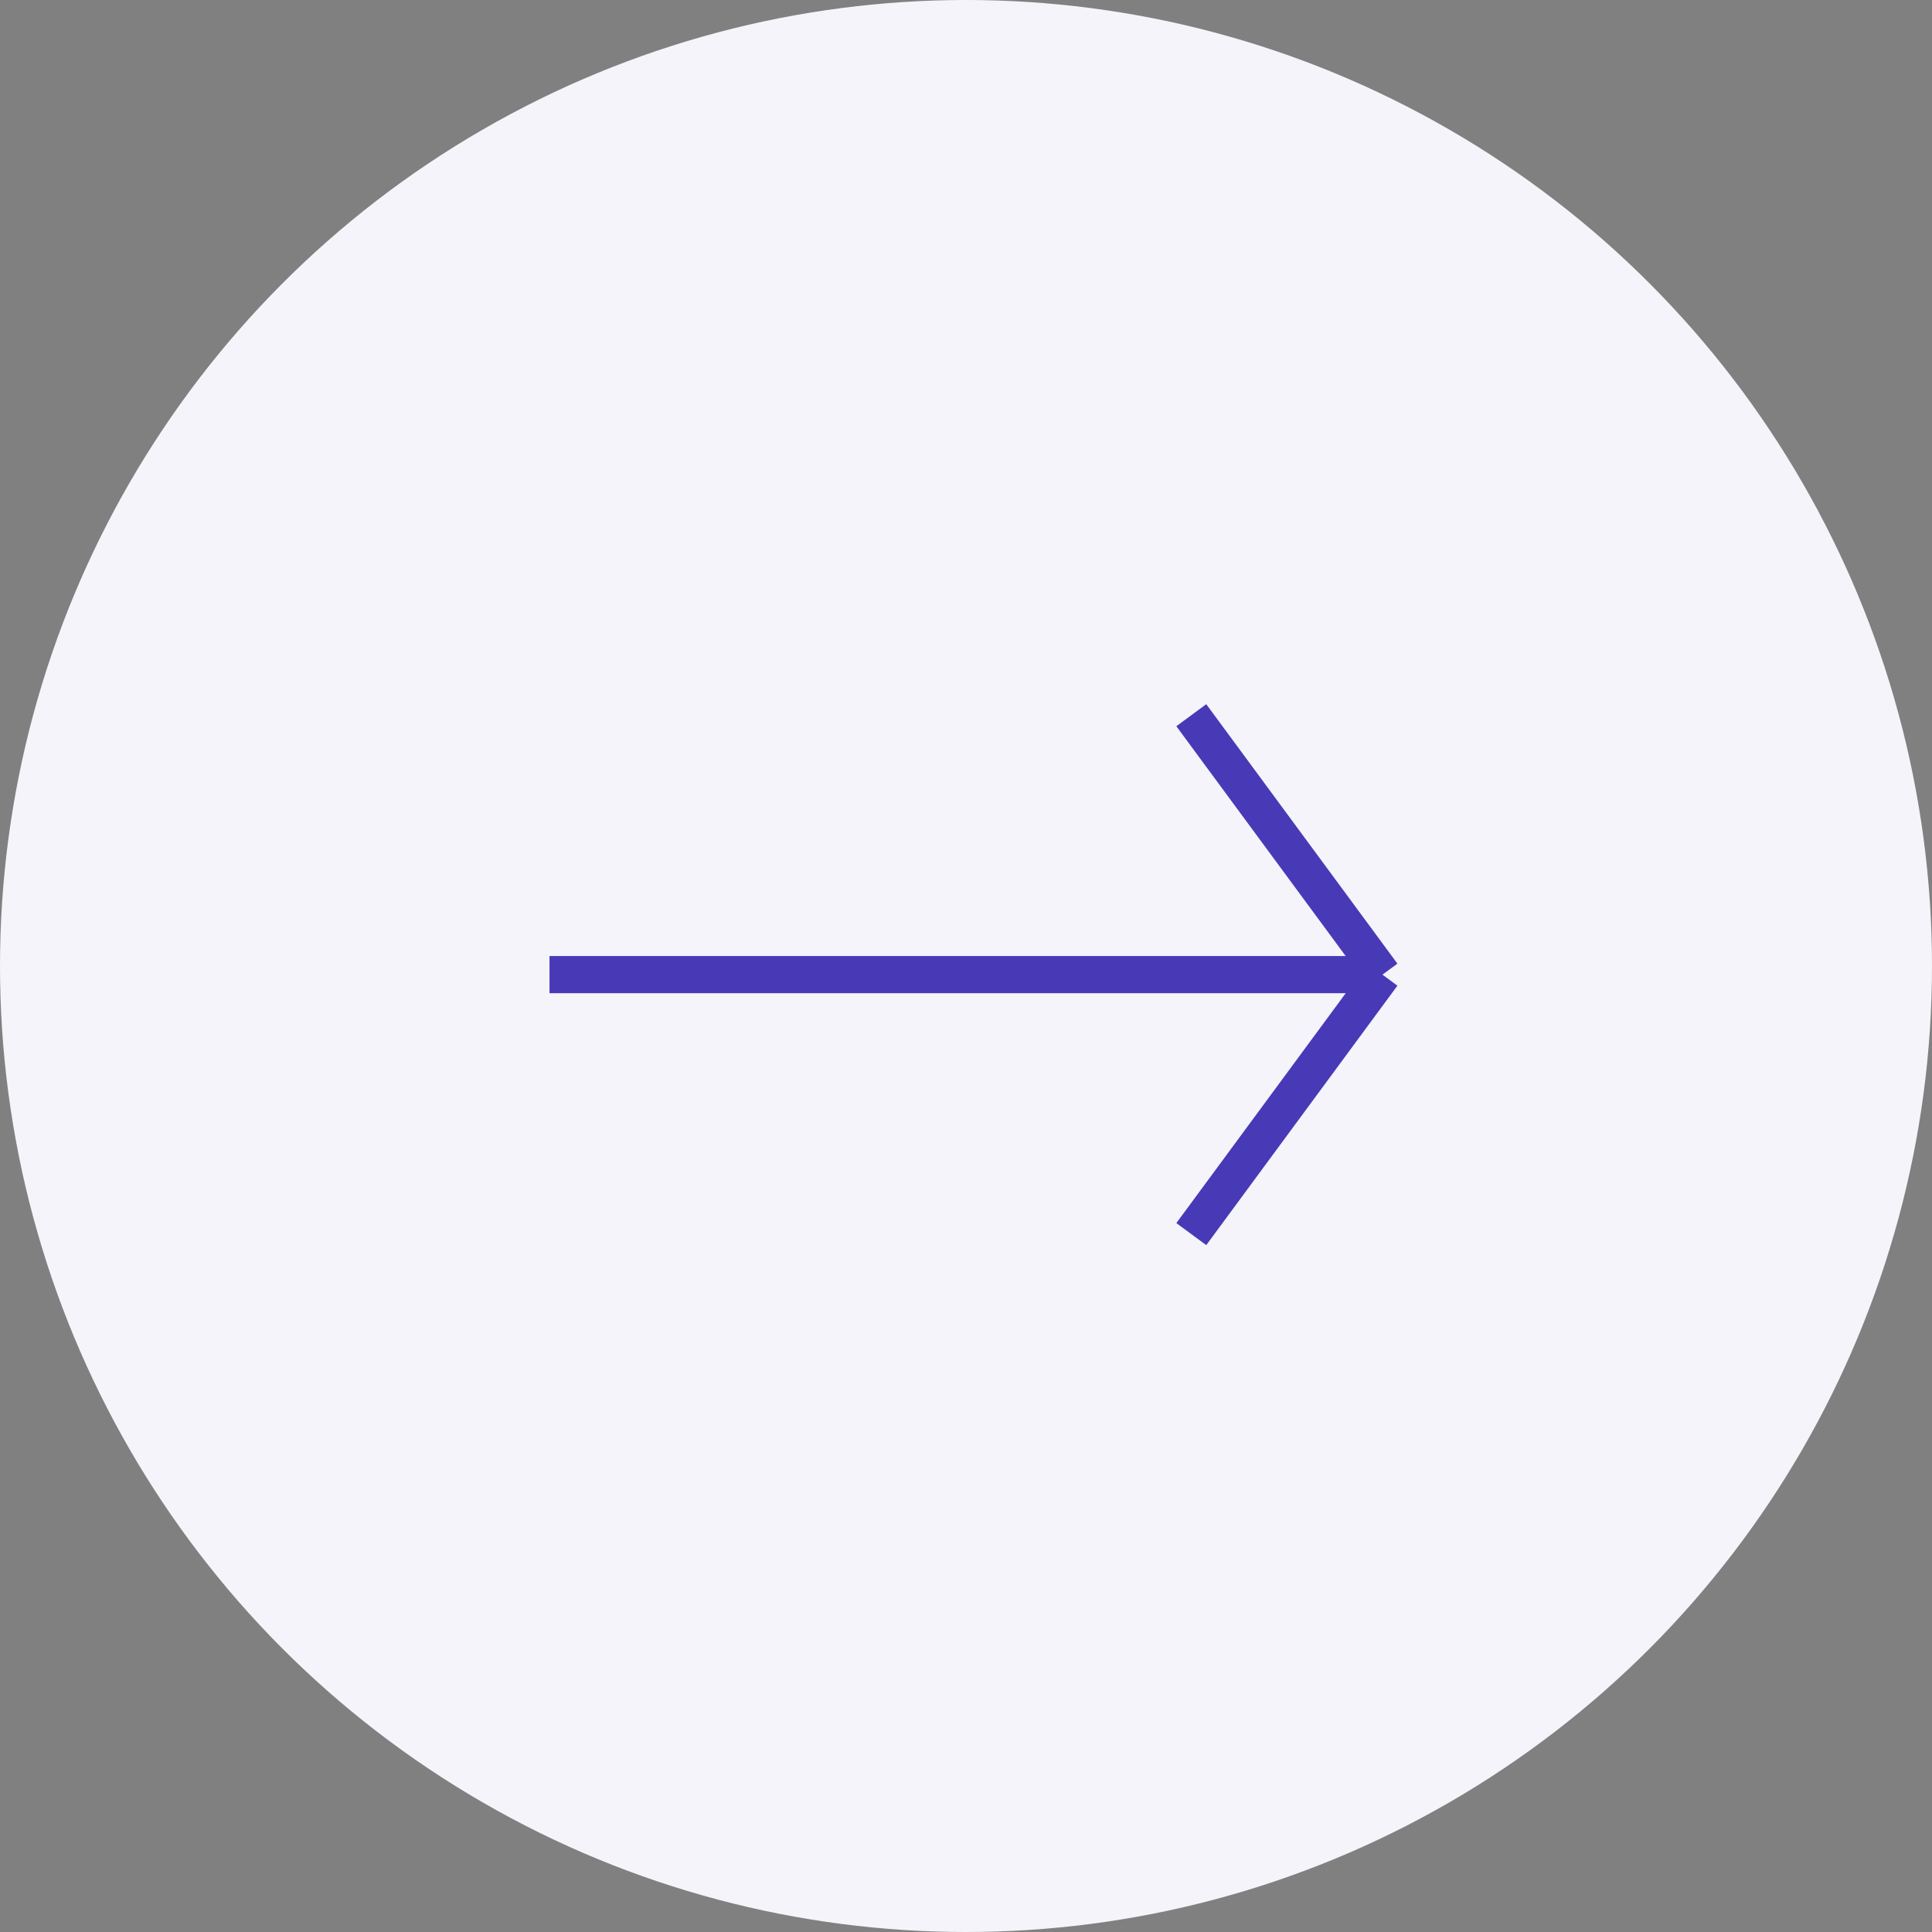 <svg id="Group_2951" data-name="Group 2951" xmlns="http://www.w3.org/2000/svg" width="52" height="52" viewBox="0 0 52 52">
  <rect x="0" y="0" width="52" height="52" fill="#808080" stroke="none"/>
  <circle id="Ellipse_214" data-name="Ellipse 214" cx="26" cy="26" r="26" fill="#f4f4fa"/>
  <g id="Group_2950" data-name="Group 2950">
    <line id="Line_244" data-name="Line 244" x1="22.42" transform="translate(14.79 26.232)" fill="none" stroke="#4839b7" stroke-width="1"/>
    <g id="Group_2908" data-name="Group 2908" transform="translate(32.064 19.25)">
      <line id="Line_245" data-name="Line 245" x2="5.145" y2="6.983" fill="none" stroke="#4839b7" stroke-width="1"/>
      <line id="Line_246" data-name="Line 246" y1="6.983" x2="5.145" transform="translate(0 6.983)" fill="none" stroke="#4839b7" stroke-width="1"/>
    </g>
  </g>
</svg>
